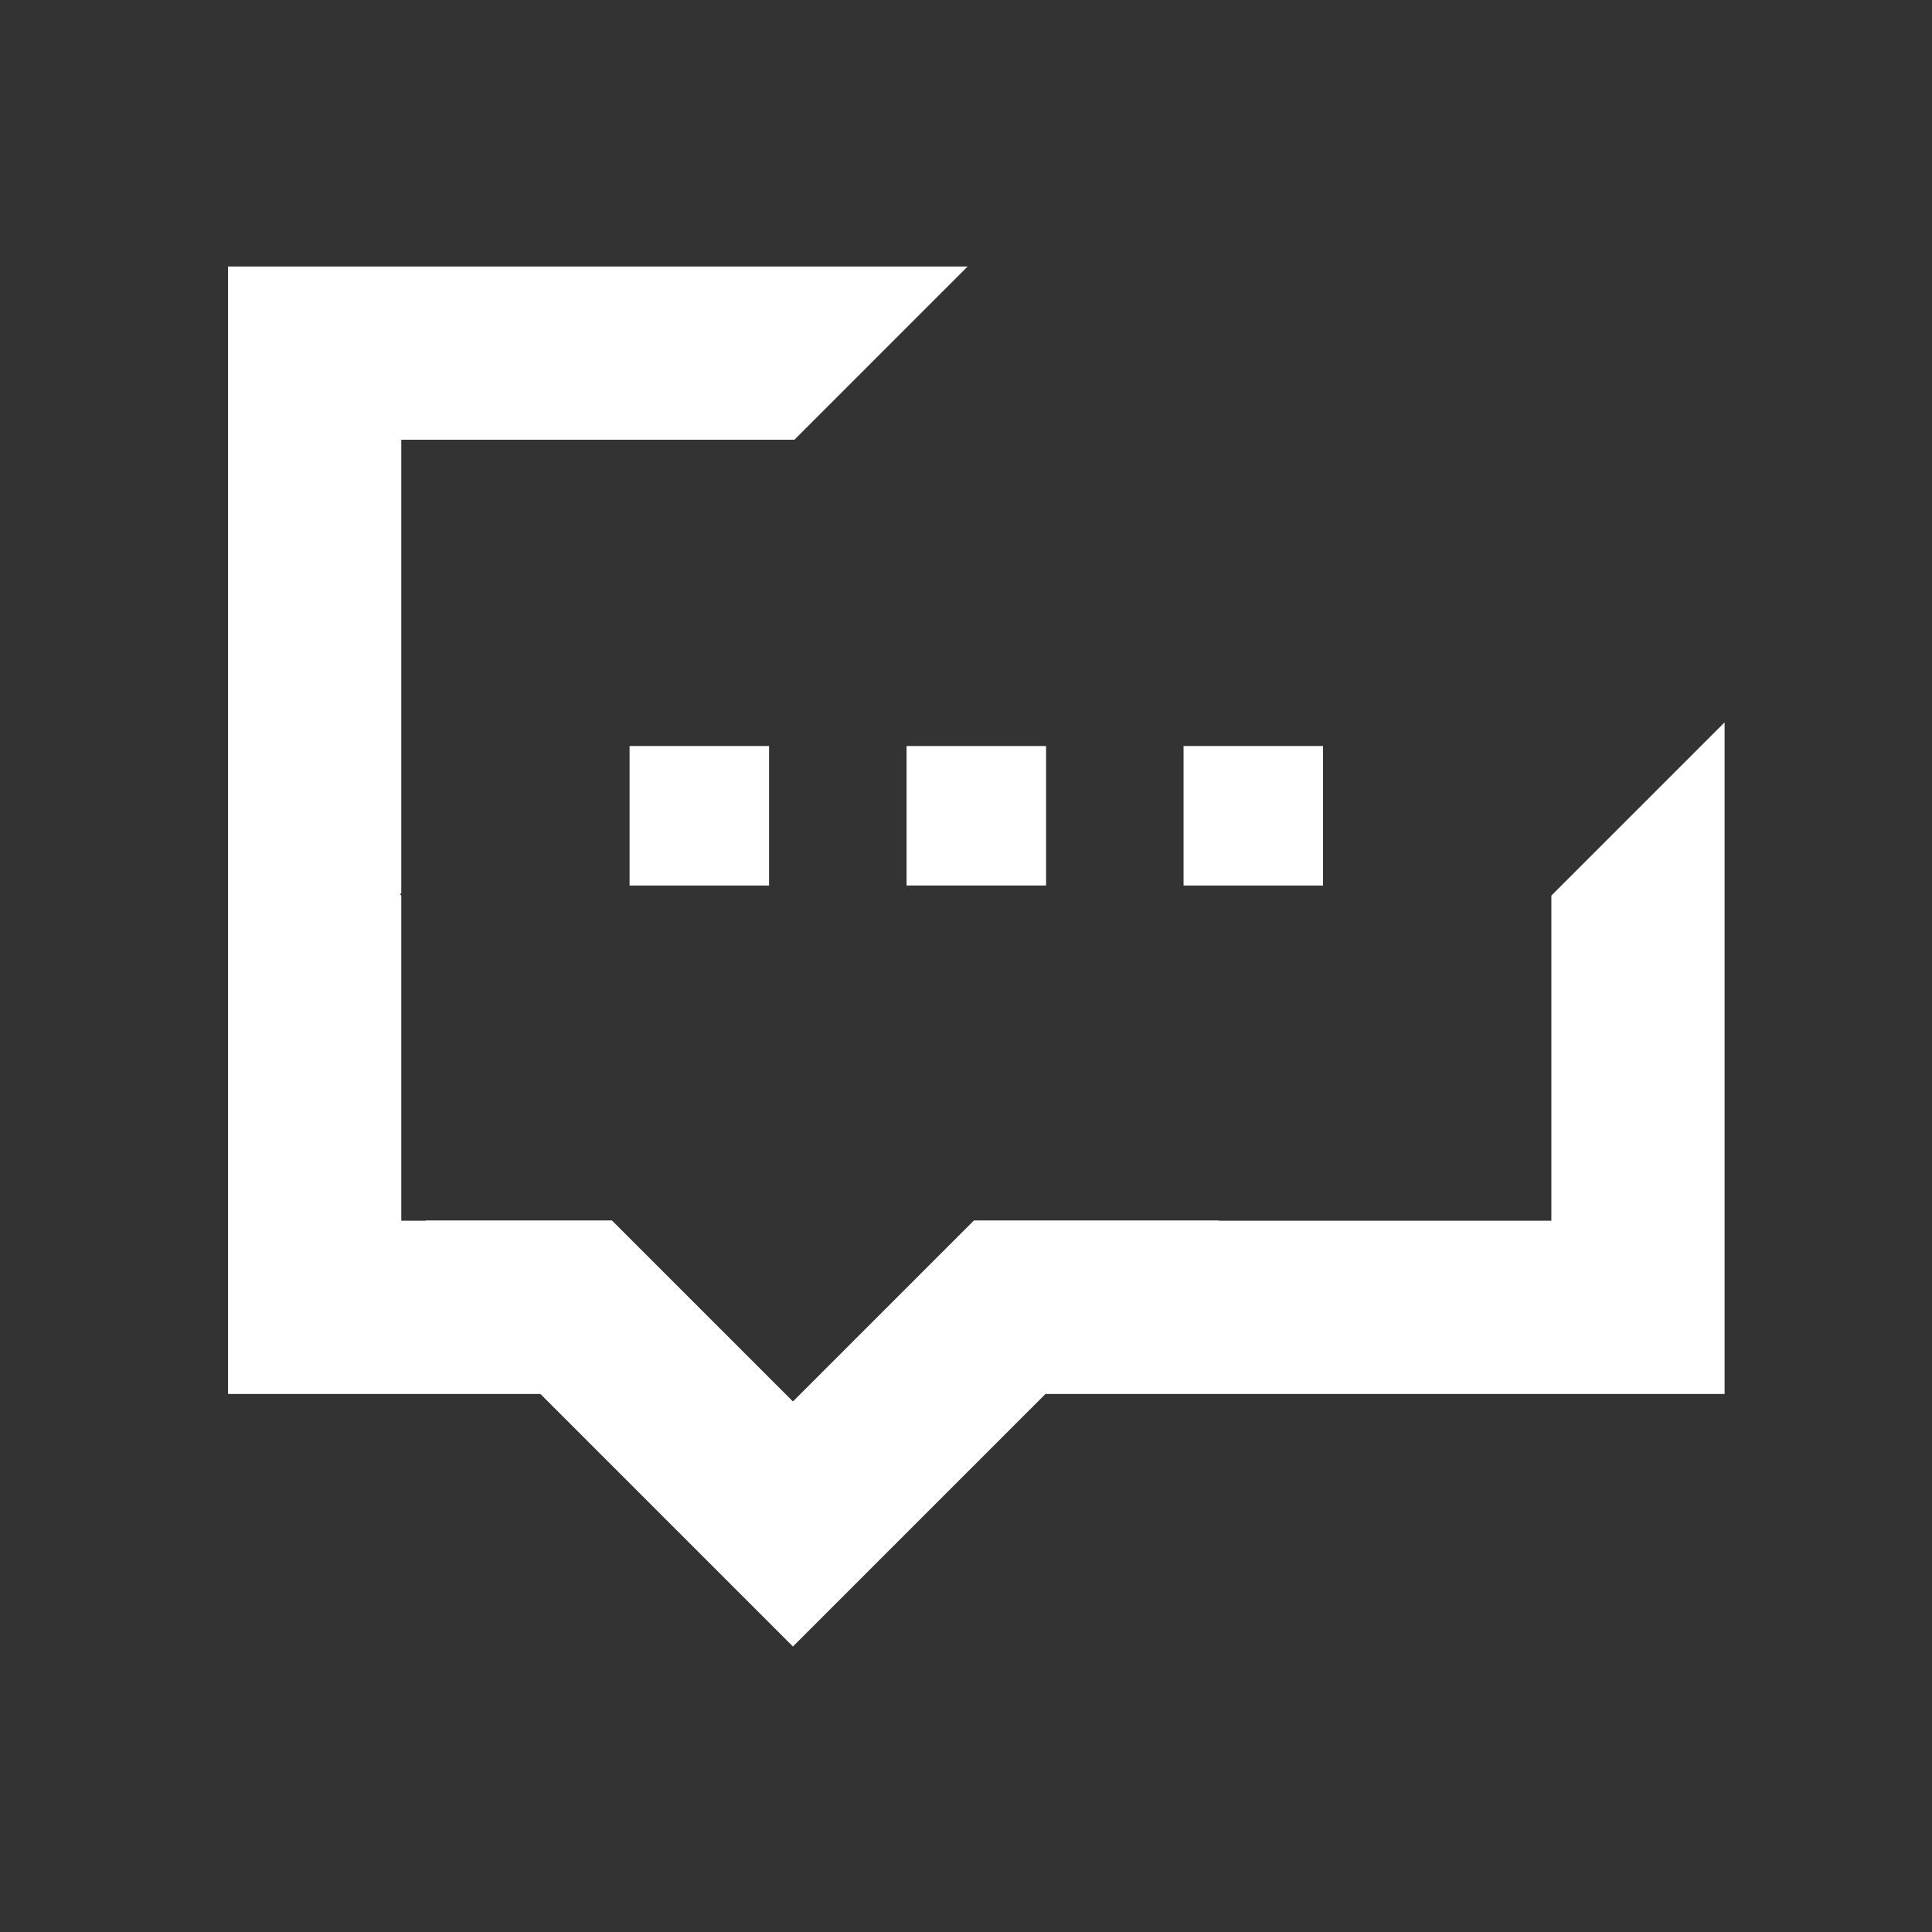 <?xml version="1.0" encoding="UTF-8"?> <svg xmlns="http://www.w3.org/2000/svg" id="a" data-name="Layer 1" width="140" height="140" viewBox="0 0 140 140"><rect x="0" y="0" width="140" height="140" fill="#333333" stroke="none"/><polygon points="112.417 64.898 112.417 88.459 88.311 88.459 88.33 88.44 70.576 88.44 57.459 101.557 44.342 88.44 30.847 88.44 30.866 88.459 29.078 88.459 29.078 64.898 28.987 64.807 29.078 64.716 29.078 31.865 57.564 31.865 70.118 19.311 16.524 19.311 16.524 75.123 16.524 75.123 16.524 101.013 39.162 101.013 57.459 119.311 75.757 101.013 124.971 101.013 124.971 52.344 112.417 64.898" fill="#fff" stroke-width="0"></polygon><g><path d="m45.621,64.167h10.108s0-10.108,0-10.108h-10.108v10.108Z" fill="#fff" stroke-width="0"></path><path d="m75.801,64.167v-10.108h-10.108v10.108h10.108Z" fill="#fff" stroke-width="0"></path><path d="m95.873,64.167v-10.108h-10.108v10.108s10.108,0,10.108,0Z" fill="#fff" stroke-width="0"></path></g></svg> 